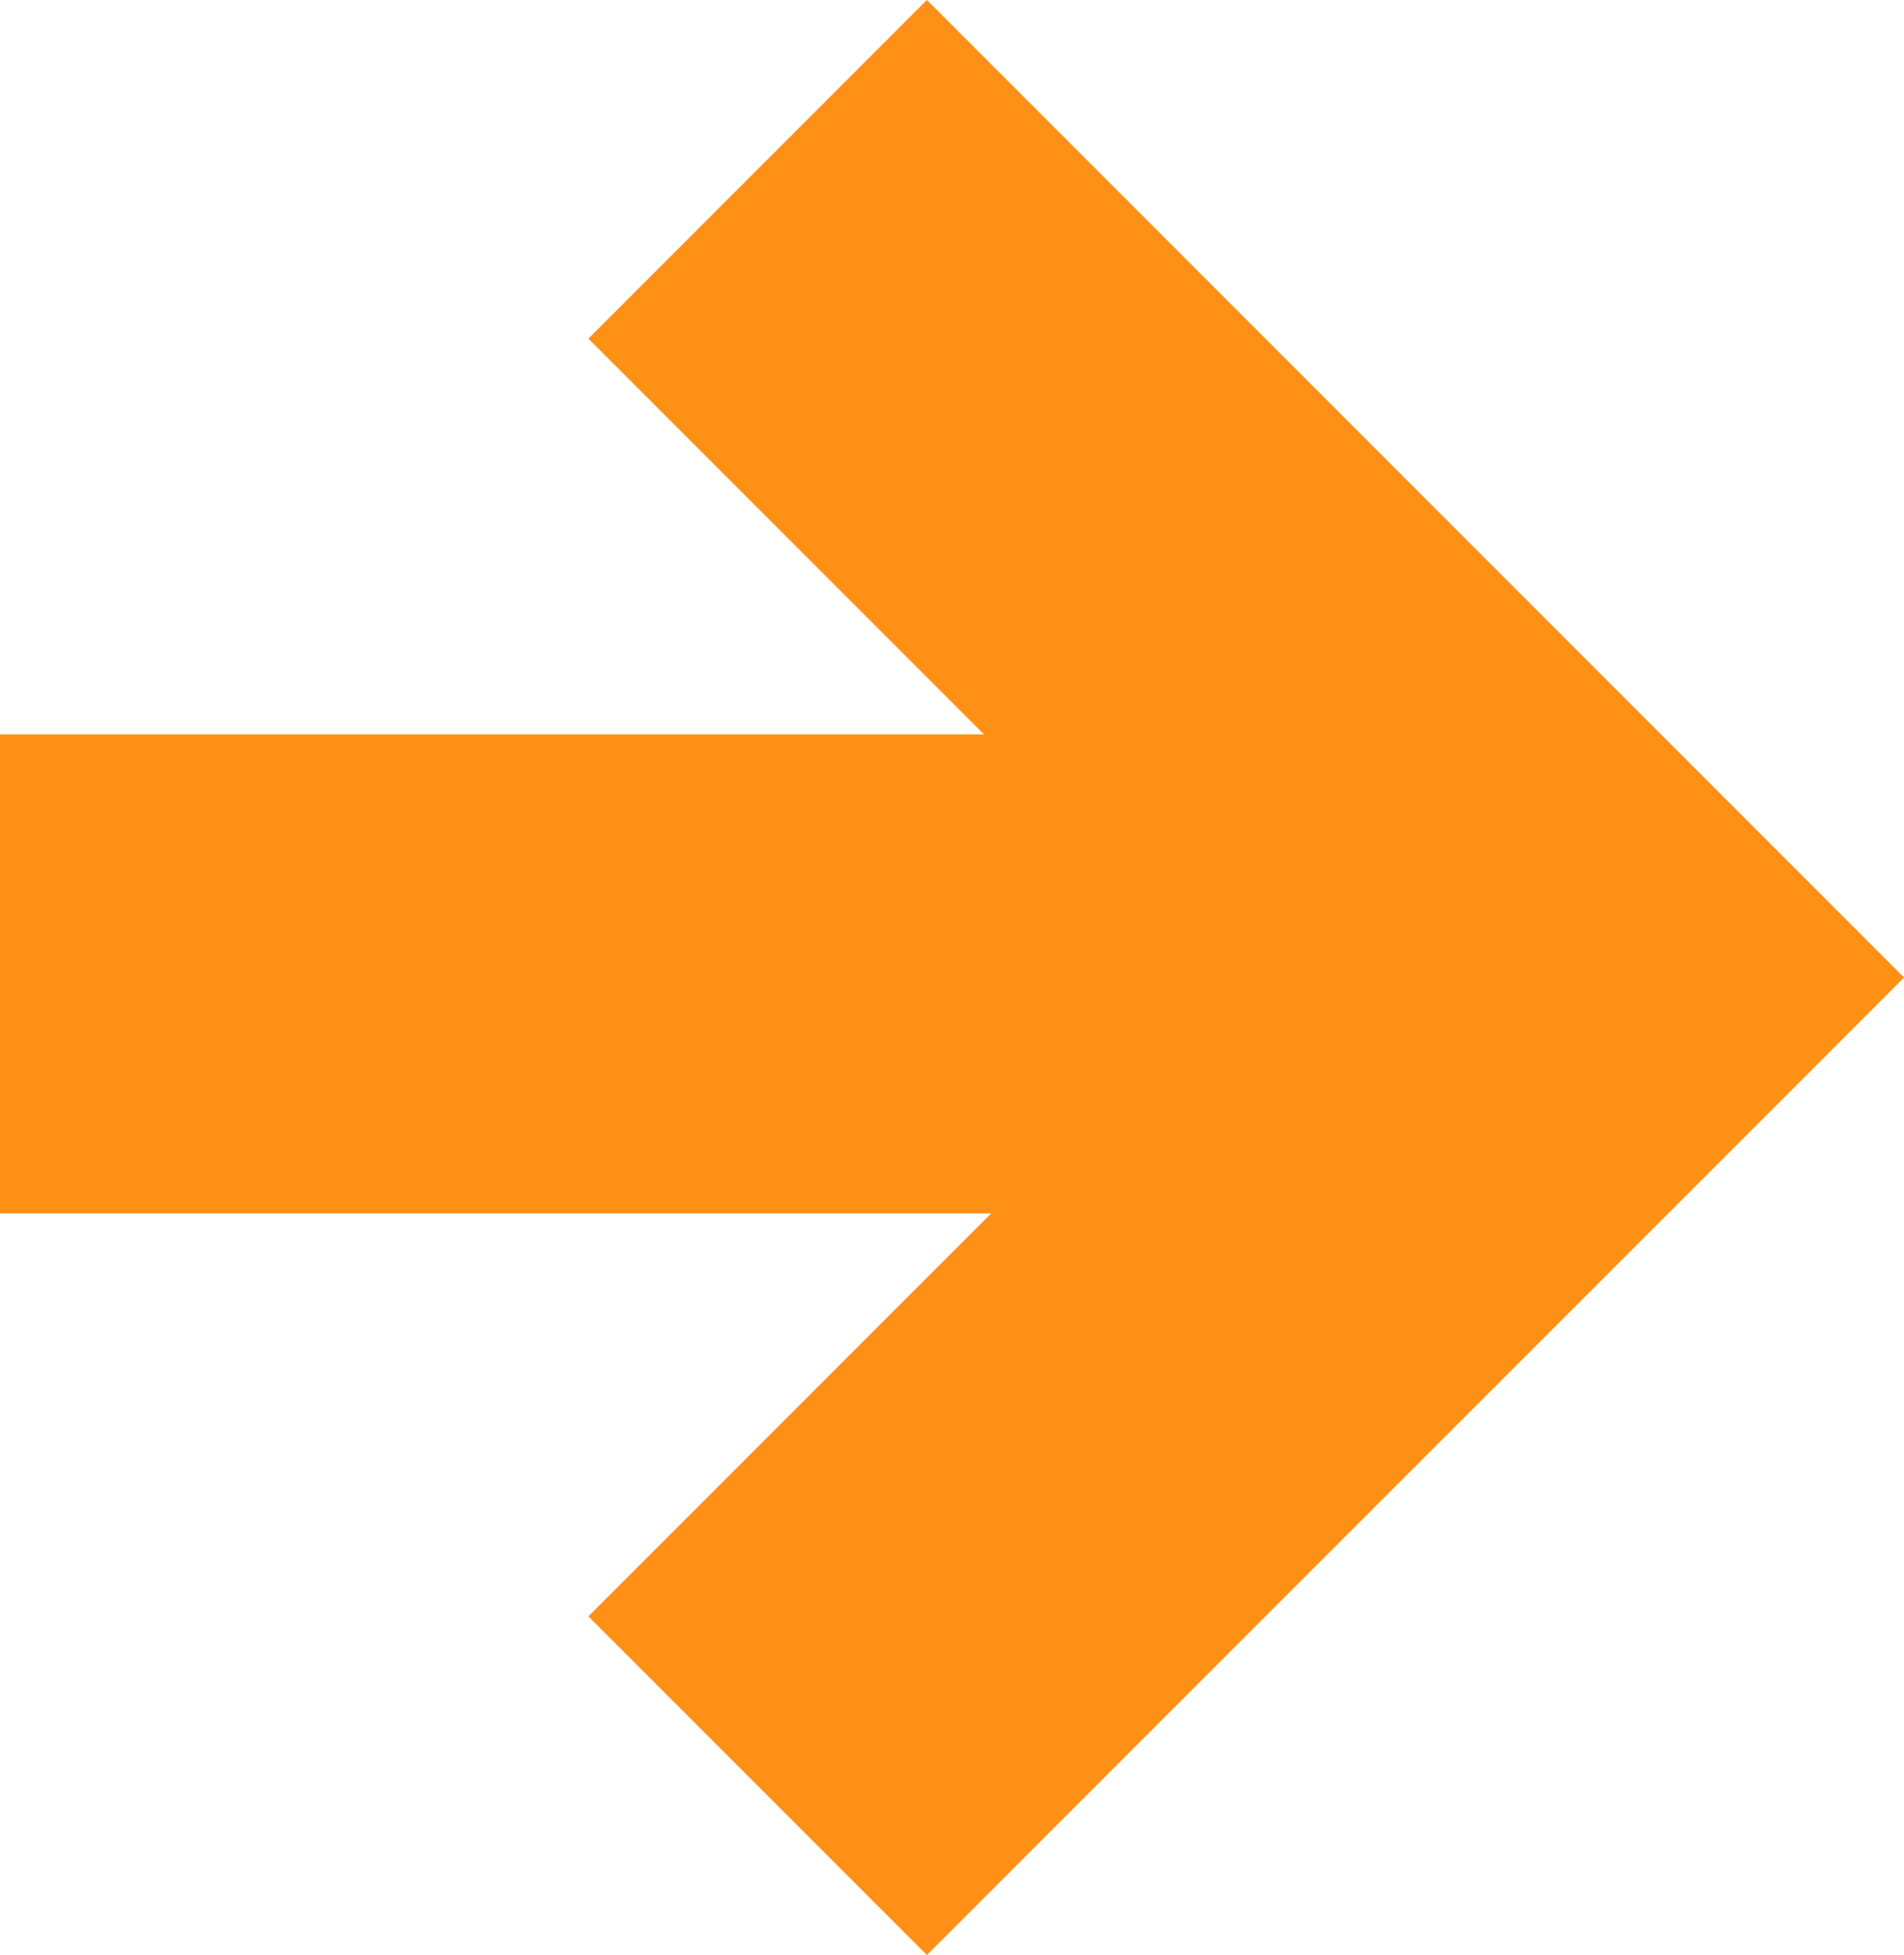 <svg xmlns="http://www.w3.org/2000/svg" id="Layer_1" data-name="Layer 1" viewBox="0 0 159.08 163.28"><defs><style> .cls-1 { fill: none; stroke: #ff9016; stroke-miterlimit: 10; stroke-width: 40px; } </style></defs><g id="Layer_1-2" data-name="Layer 1"><path class="cls-1" d="M0,81.34h130.5"></path><path class="cls-1" d="M63.3,149.14l67.5-67.5L63.3,14.14"></path></g></svg>